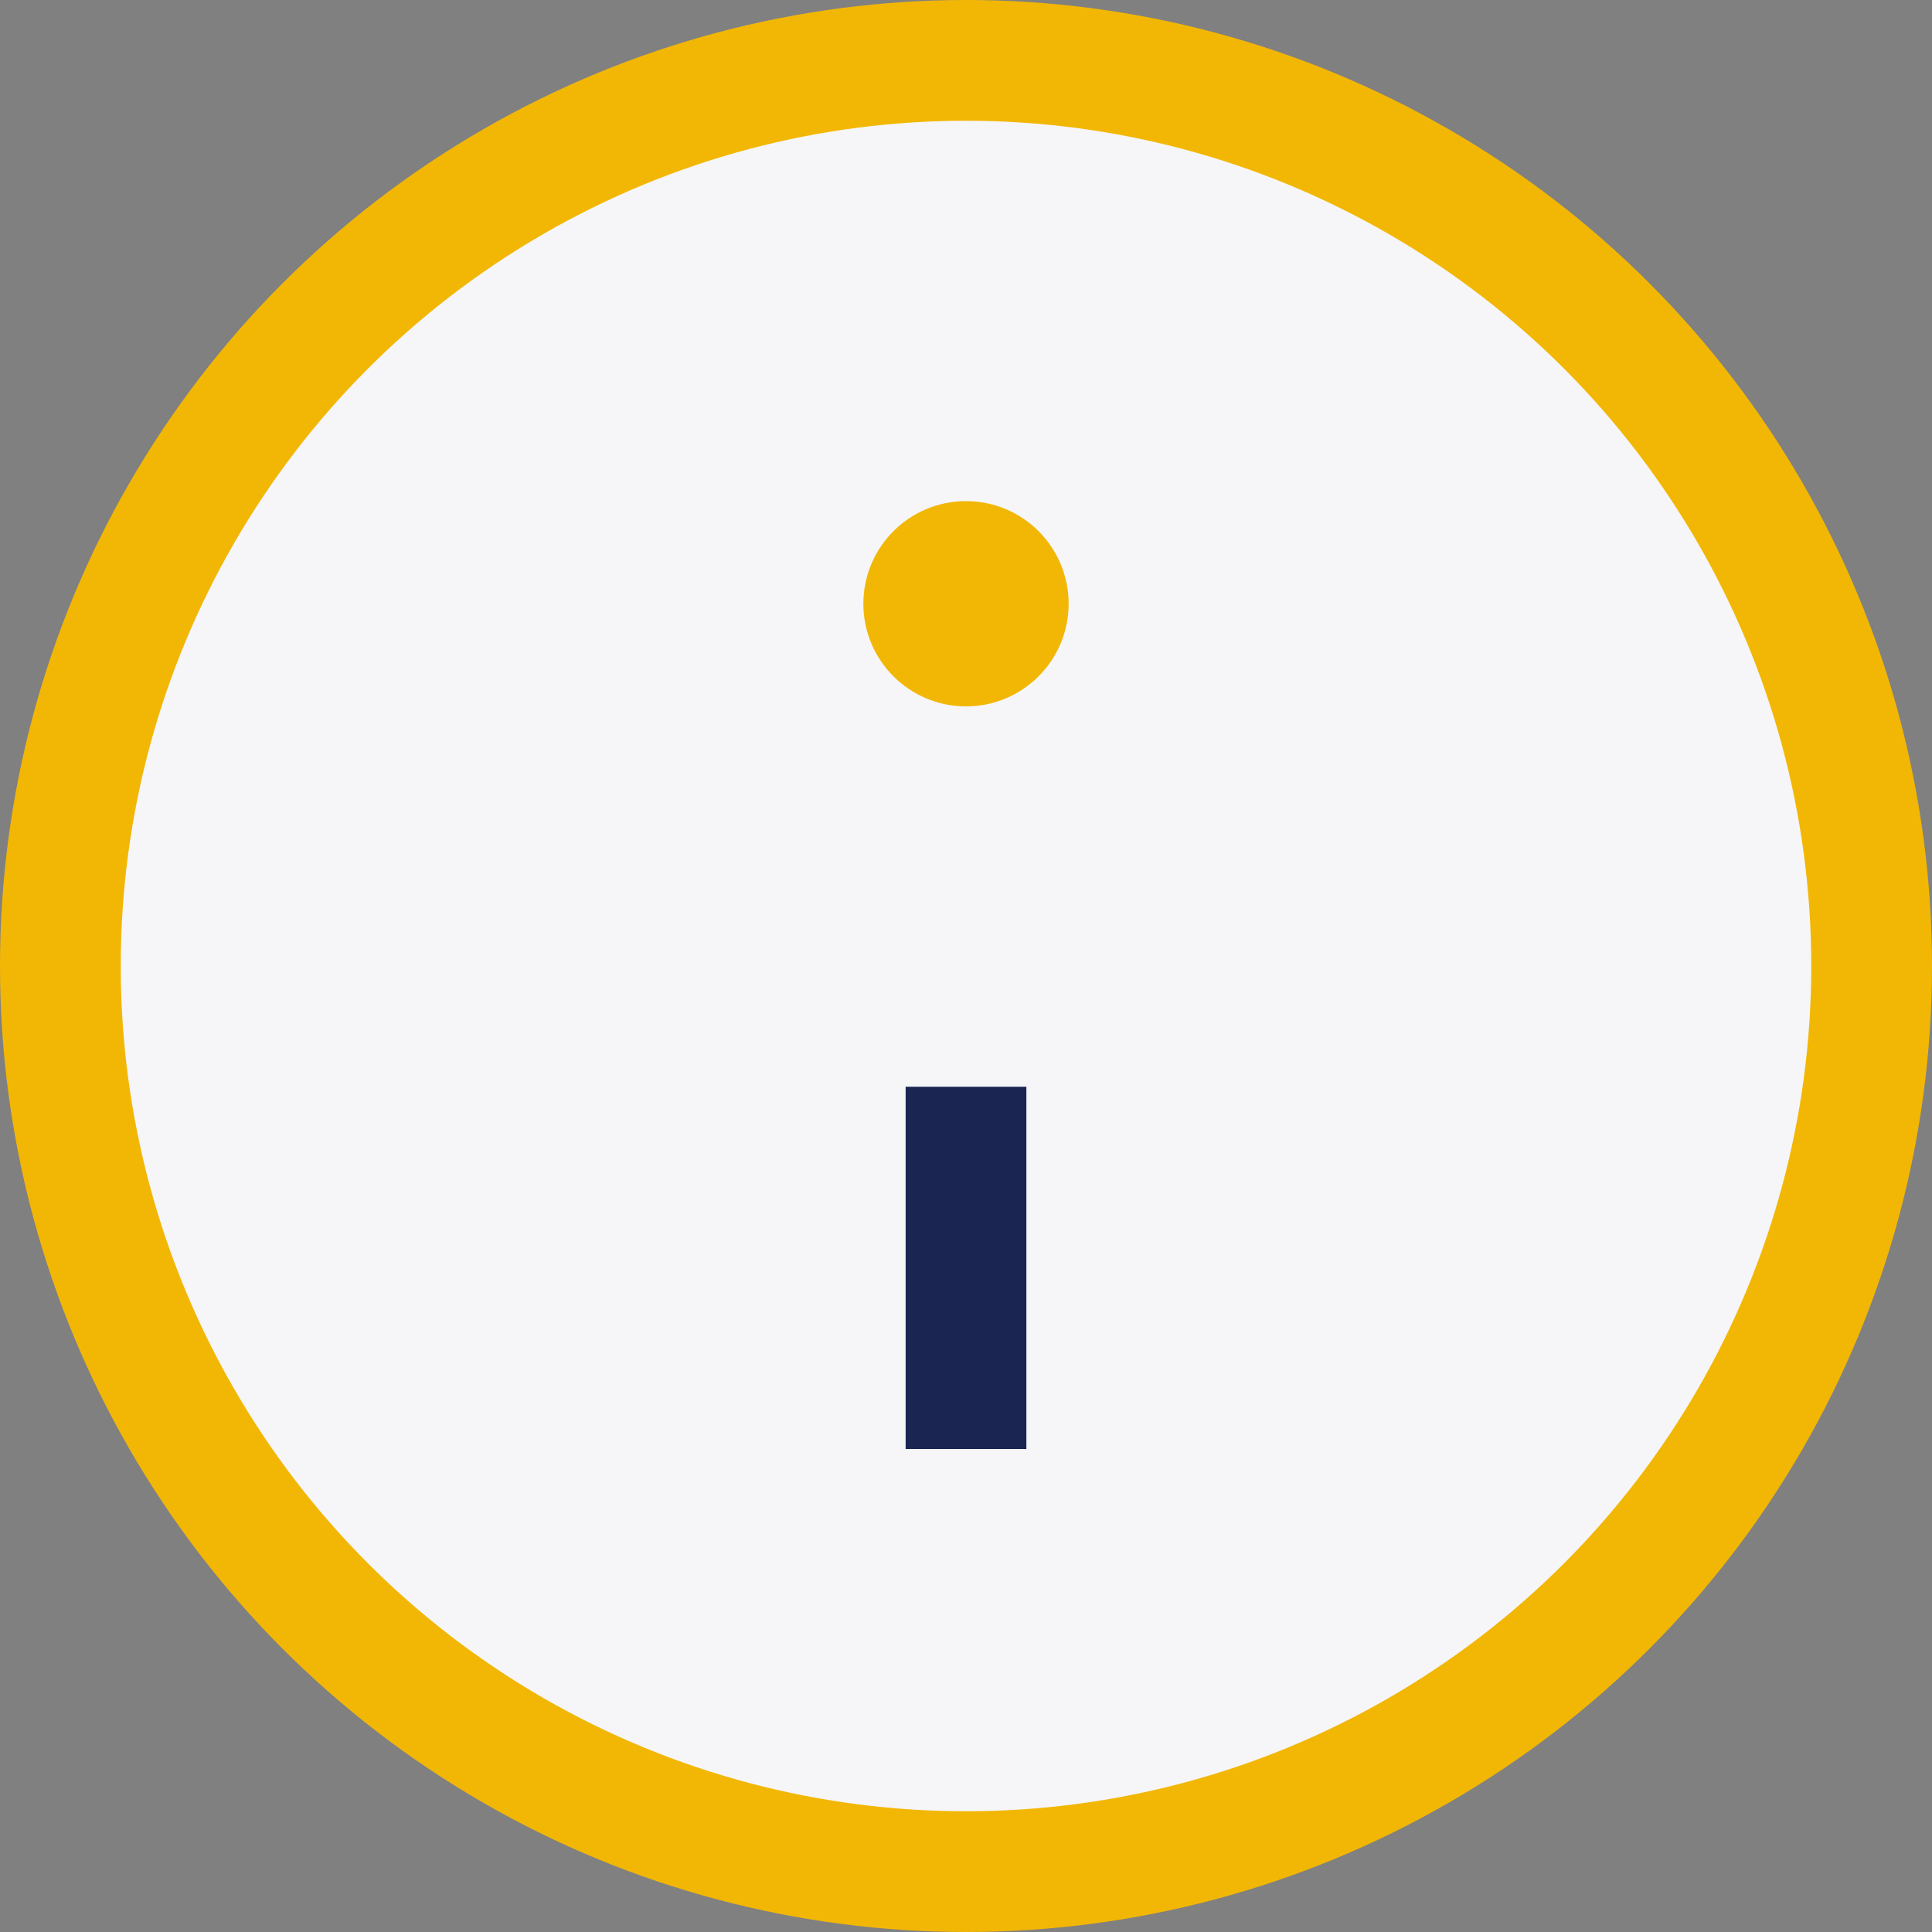 <?xml version="1.0" encoding="UTF-8"?>
<svg xmlns="http://www.w3.org/2000/svg" width="32" height="32" viewBox="0 0 32 32"><rect x="0" y="0" width="32" height="32" fill="#808080" stroke="none"/><circle cx="16" cy="16" r="15" fill="#F6F6F9" stroke="#F2B705" stroke-width="2"/><path d="M16 24v-6" stroke="#1A2552" stroke-width="2"/><circle cx="16" cy="10" r="1.7" fill="#F2B705"/></svg>